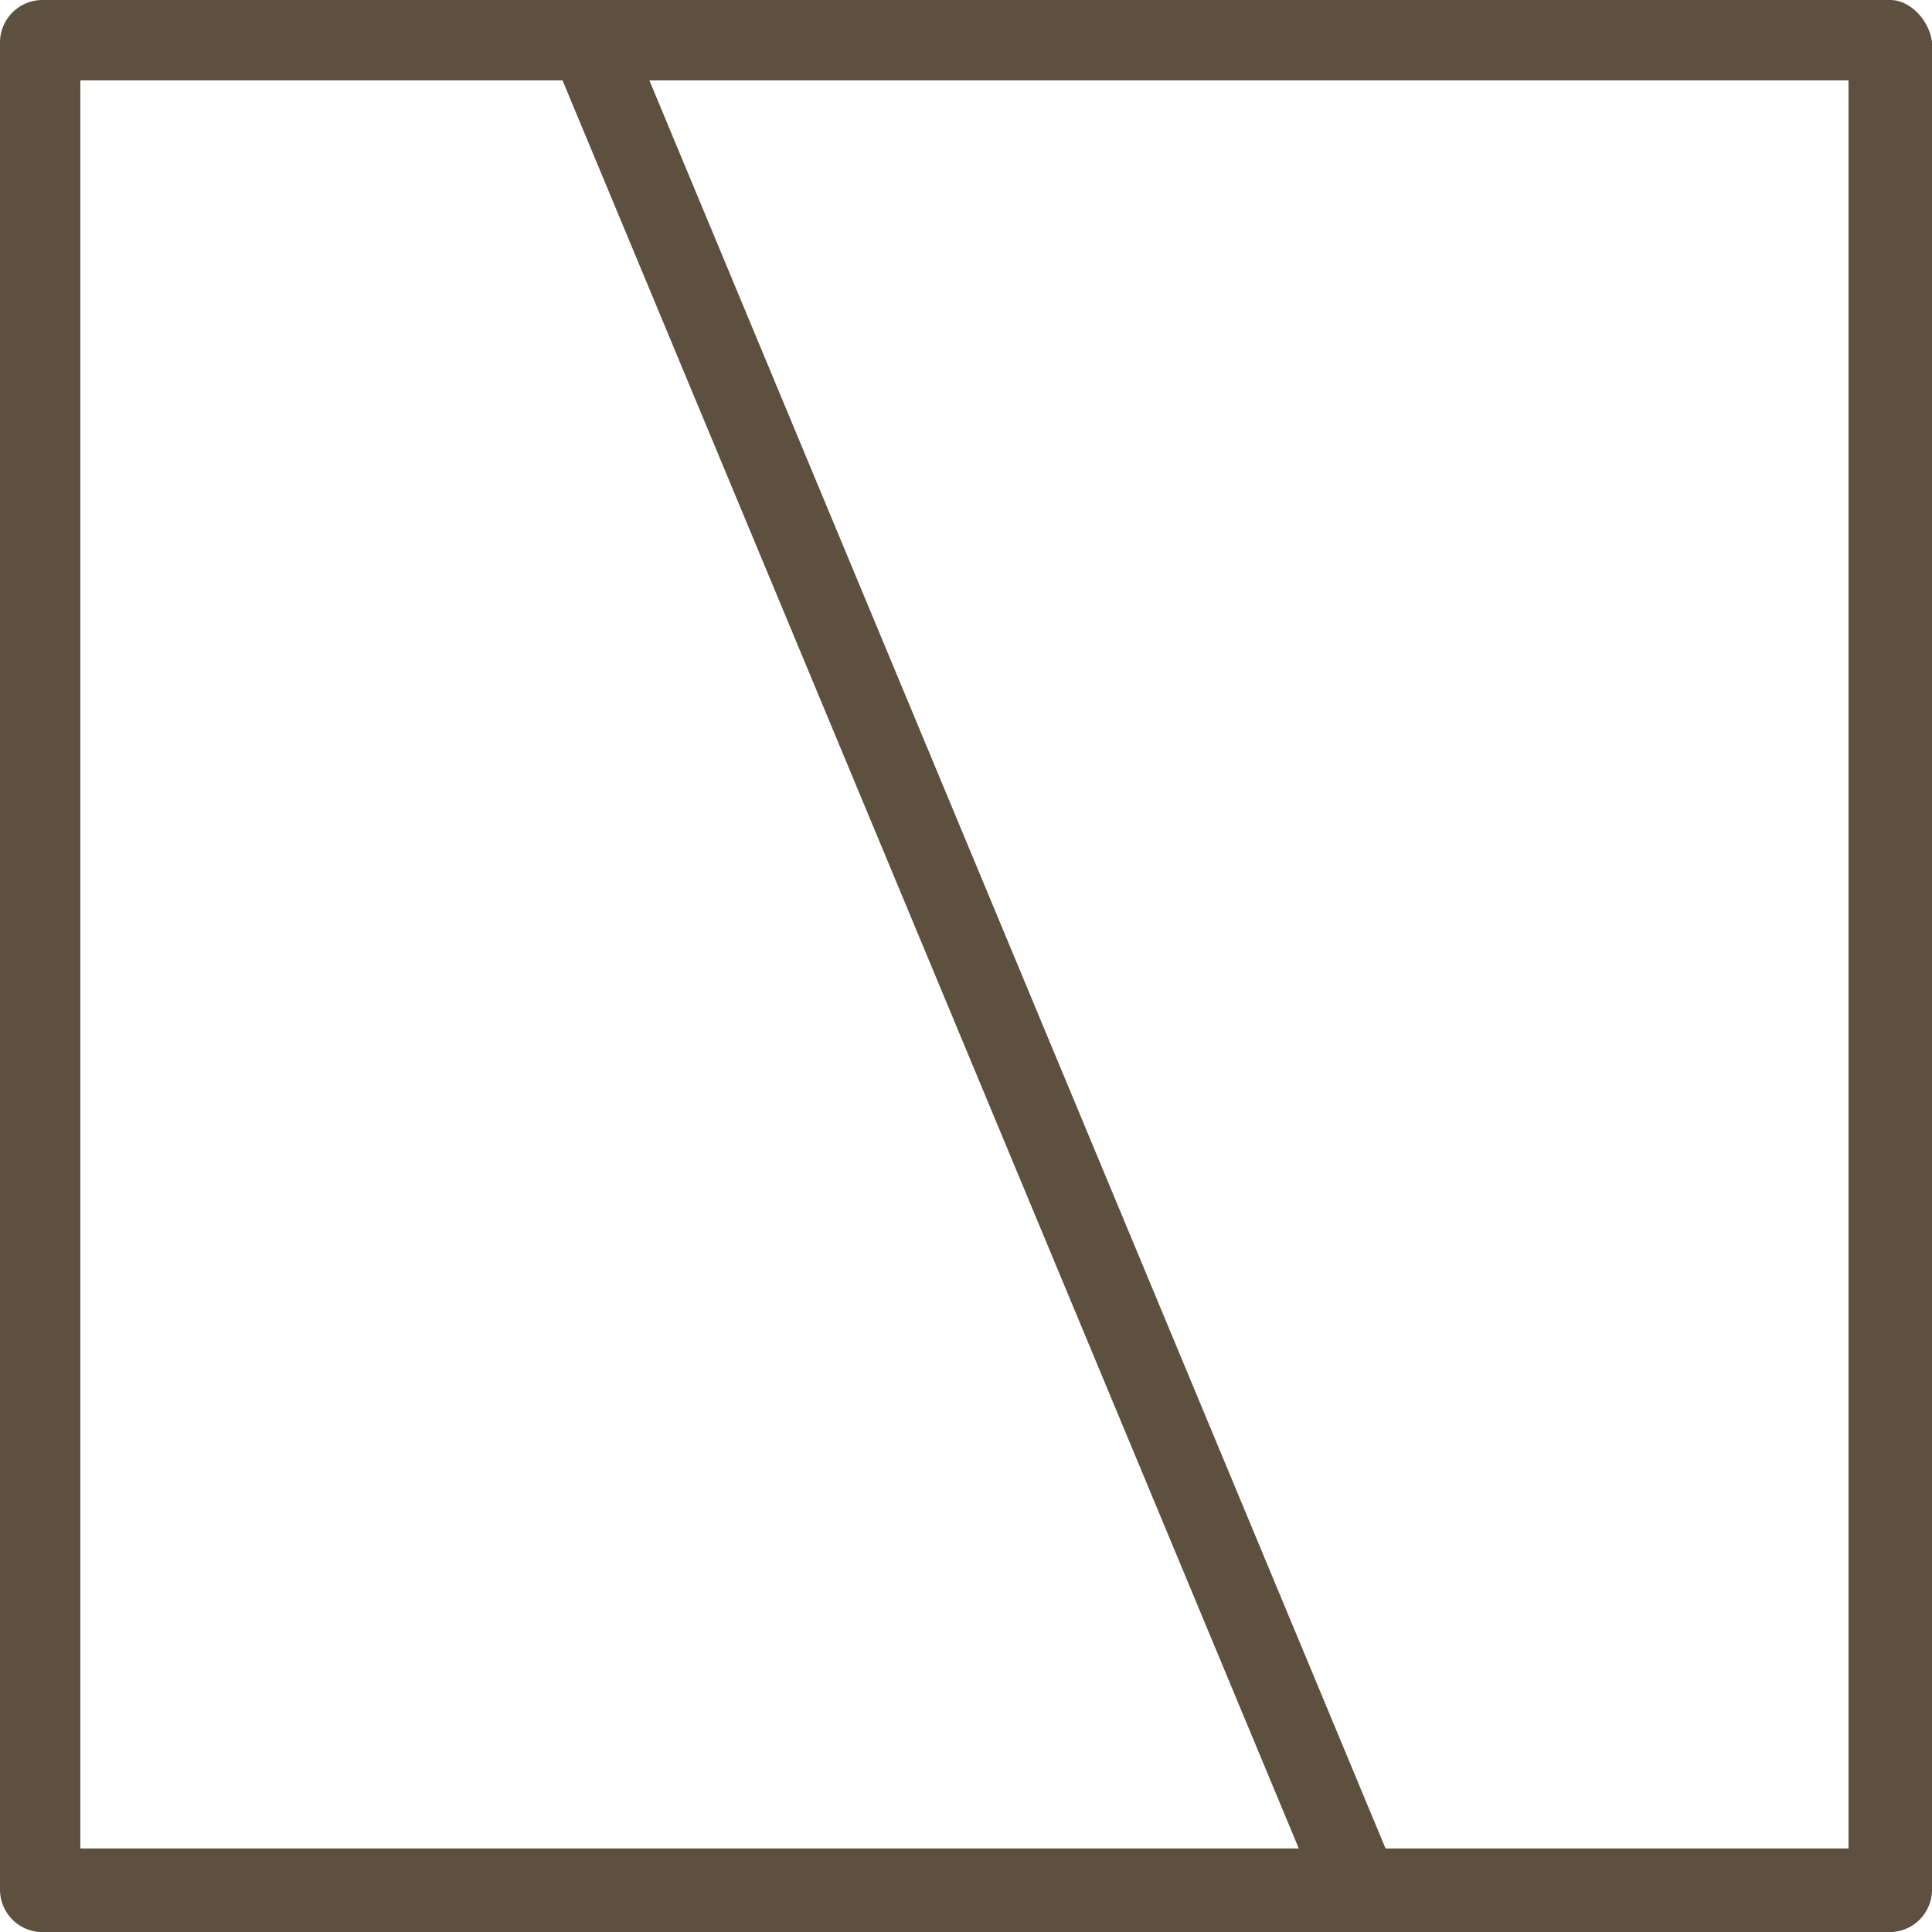 <svg id="b3333726-24f6-4bc3-b917-ee552c28a5e4" data-name="2" xmlns="http://www.w3.org/2000/svg" viewBox="0 0 177.49 177.5"><title>iparos_svg_1.1svg</title><g id="94eec23c-ec62-4ada-82bd-f454ec98a9fd" data-name="E - 111, Collage, image, interface, layout"><path d="M234.75,59.92H64.93a3.91,3.91,0,0,0-3.84,3.84V233.58a3.91,3.91,0,0,0,3.84,3.84H234.75a3.9,3.9,0,0,0,3.83-3.84V63.76C238.29,61.7,236.52,59.92,234.75,59.92ZM68.47,67.31h44.3l67.64,162.43H68.47ZM230.91,229.74H188.38L120.75,67.31H230.91Z" transform="translate(-61.09 -59.92)" style="fill:#5e503f"/></g></svg>